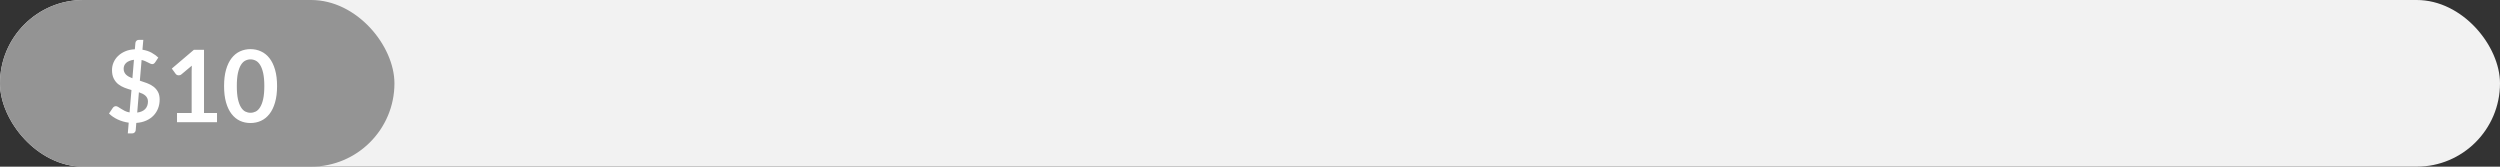 <svg width="450" height="30" viewBox="0 0 450 30" fill="none" xmlns="http://www.w3.org/2000/svg">
<rect x="0" y="0" width="450" height="30" fill="#333333" stroke="none"/>
<rect width="450" height="30" rx="15" fill="#F2F2F2"/>
<rect width="71" height="30" rx="15" fill="#949494"/>
<path d="M23.167 22.081C22.465 21.985 21.805 21.793 21.187 21.505C20.575 21.217 20.053 20.86 19.621 20.434L20.305 19.417C20.365 19.327 20.443 19.255 20.539 19.201C20.641 19.141 20.746 19.111 20.854 19.111C20.986 19.111 21.127 19.159 21.277 19.255C21.427 19.345 21.598 19.453 21.79 19.579C21.982 19.705 22.201 19.831 22.447 19.957C22.693 20.083 22.984 20.176 23.32 20.236L23.662 16.204C23.236 16.084 22.813 15.943 22.393 15.781C21.979 15.619 21.604 15.406 21.268 15.142C20.938 14.872 20.671 14.533 20.467 14.125C20.263 13.717 20.161 13.207 20.161 12.595C20.161 12.139 20.251 11.695 20.431 11.263C20.617 10.825 20.884 10.435 21.232 10.093C21.58 9.751 22.009 9.469 22.519 9.247C23.029 9.025 23.614 8.899 24.274 8.869L24.373 7.735C24.385 7.591 24.445 7.462 24.553 7.348C24.661 7.234 24.802 7.177 24.976 7.177H25.795L25.642 8.95C26.278 9.052 26.827 9.232 27.289 9.49C27.751 9.748 28.153 10.039 28.495 10.363L27.955 11.182C27.871 11.302 27.787 11.392 27.703 11.452C27.619 11.512 27.517 11.542 27.397 11.542C27.307 11.542 27.199 11.515 27.073 11.461C26.953 11.401 26.812 11.332 26.65 11.254C26.494 11.17 26.32 11.086 26.128 11.002C25.936 10.918 25.723 10.849 25.489 10.795L25.174 14.521C25.606 14.653 26.032 14.8 26.452 14.962C26.878 15.118 27.259 15.322 27.595 15.574C27.937 15.826 28.213 16.141 28.423 16.519C28.633 16.891 28.738 17.359 28.738 17.923C28.738 18.481 28.645 19.006 28.459 19.498C28.273 19.984 28 20.416 27.64 20.794C27.286 21.166 26.848 21.469 26.326 21.703C25.804 21.937 25.207 22.078 24.535 22.126L24.427 23.449C24.415 23.587 24.355 23.713 24.247 23.827C24.139 23.947 23.998 24.007 23.824 24.007H23.005L23.167 22.081ZM26.632 18.265C26.632 18.037 26.59 17.839 26.506 17.671C26.428 17.497 26.314 17.344 26.164 17.212C26.02 17.08 25.849 16.966 25.651 16.87C25.453 16.774 25.237 16.687 25.003 16.609L24.697 20.263C25.333 20.179 25.813 19.966 26.137 19.624C26.467 19.276 26.632 18.823 26.632 18.265ZM22.258 12.379C22.258 12.607 22.297 12.808 22.375 12.982C22.453 13.156 22.561 13.312 22.699 13.45C22.843 13.582 23.011 13.702 23.203 13.81C23.395 13.912 23.605 14.005 23.833 14.089L24.112 10.759C23.782 10.801 23.5 10.873 23.266 10.975C23.032 11.071 22.84 11.191 22.69 11.335C22.54 11.479 22.429 11.641 22.357 11.821C22.291 11.995 22.258 12.181 22.258 12.379ZM31.862 20.335H34.499V12.748C34.499 12.454 34.508 12.145 34.526 11.821L32.654 13.387C32.576 13.453 32.495 13.498 32.411 13.522C32.333 13.546 32.255 13.558 32.177 13.558C32.057 13.558 31.946 13.534 31.844 13.486C31.748 13.432 31.676 13.372 31.628 13.306L30.926 12.343L34.895 8.968H36.722V20.335H39.062V22H31.862V20.335ZM49.873 15.493C49.873 16.627 49.75 17.614 49.504 18.454C49.264 19.288 48.928 19.978 48.496 20.524C48.07 21.07 47.563 21.478 46.975 21.748C46.393 22.012 45.763 22.144 45.085 22.144C44.407 22.144 43.777 22.012 43.195 21.748C42.619 21.478 42.118 21.07 41.692 20.524C41.266 19.978 40.933 19.288 40.693 18.454C40.453 17.614 40.333 16.627 40.333 15.493C40.333 14.353 40.453 13.366 40.693 12.532C40.933 11.698 41.266 11.008 41.692 10.462C42.118 9.916 42.619 9.511 43.195 9.247C43.777 8.977 44.407 8.842 45.085 8.842C45.763 8.842 46.393 8.977 46.975 9.247C47.563 9.511 48.07 9.916 48.496 10.462C48.928 11.008 49.264 11.698 49.504 12.532C49.75 13.366 49.873 14.353 49.873 15.493ZM47.578 15.493C47.578 14.551 47.509 13.771 47.371 13.153C47.233 12.535 47.047 12.043 46.813 11.677C46.585 11.311 46.321 11.056 46.021 10.912C45.721 10.762 45.409 10.687 45.085 10.687C44.767 10.687 44.458 10.762 44.158 10.912C43.864 11.056 43.603 11.311 43.375 11.677C43.147 12.043 42.964 12.535 42.826 13.153C42.694 13.771 42.628 14.551 42.628 15.493C42.628 16.435 42.694 17.215 42.826 17.833C42.964 18.451 43.147 18.943 43.375 19.309C43.603 19.675 43.864 19.933 44.158 20.083C44.458 20.227 44.767 20.299 45.085 20.299C45.409 20.299 45.721 20.227 46.021 20.083C46.321 19.933 46.585 19.675 46.813 19.309C47.047 18.943 47.233 18.451 47.371 17.833C47.509 17.215 47.578 16.435 47.578 15.493Z" fill="white"/>
</svg>
